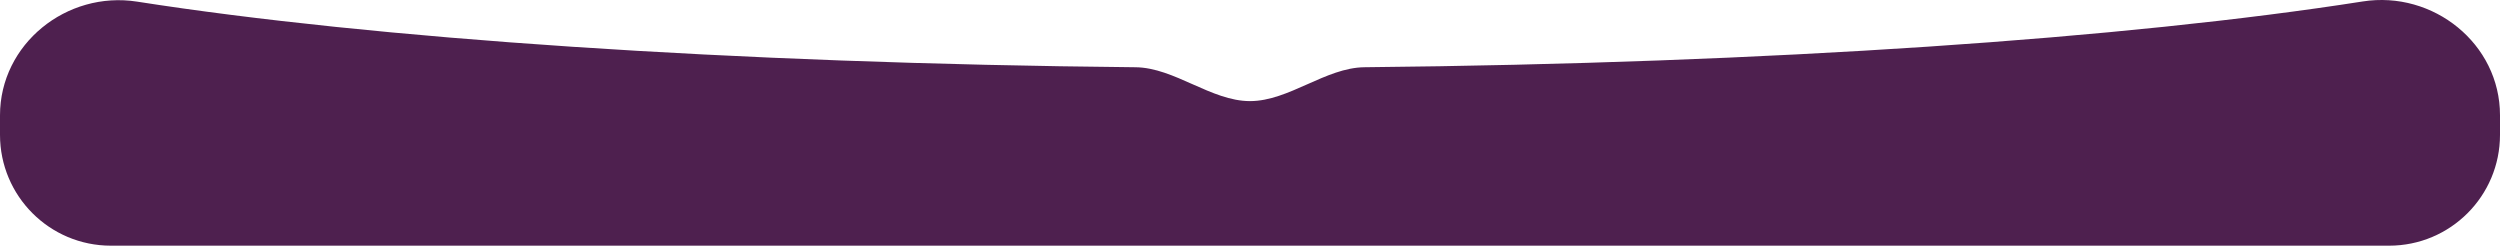 <?xml version="1.0" encoding="UTF-8"?> <svg xmlns="http://www.w3.org/2000/svg" width="2255" height="222" viewBox="0 0 2255 222" fill="none"><path fill-rule="evenodd" clip-rule="evenodd" d="M100 221.601C44.772 221.601 0 176.83 0 121.601V104.095C0 39.674 60.057 -8.476 123.705 1.479C336.191 34.713 658.335 57.105 1024.25 60.66C1059.29 61 1092.46 91.199 1127.5 91.199V91.199V91.199C1162.54 91.199 1195.72 60.993 1230.75 60.648C1596.79 57.051 1918.93 34.603 2131.17 1.315C2194.86 -8.674 2255 39.496 2255 103.962V121.601C2255 176.83 2210.23 221.601 2155 221.601H100Z" fill="#4E204F"></path></svg> 